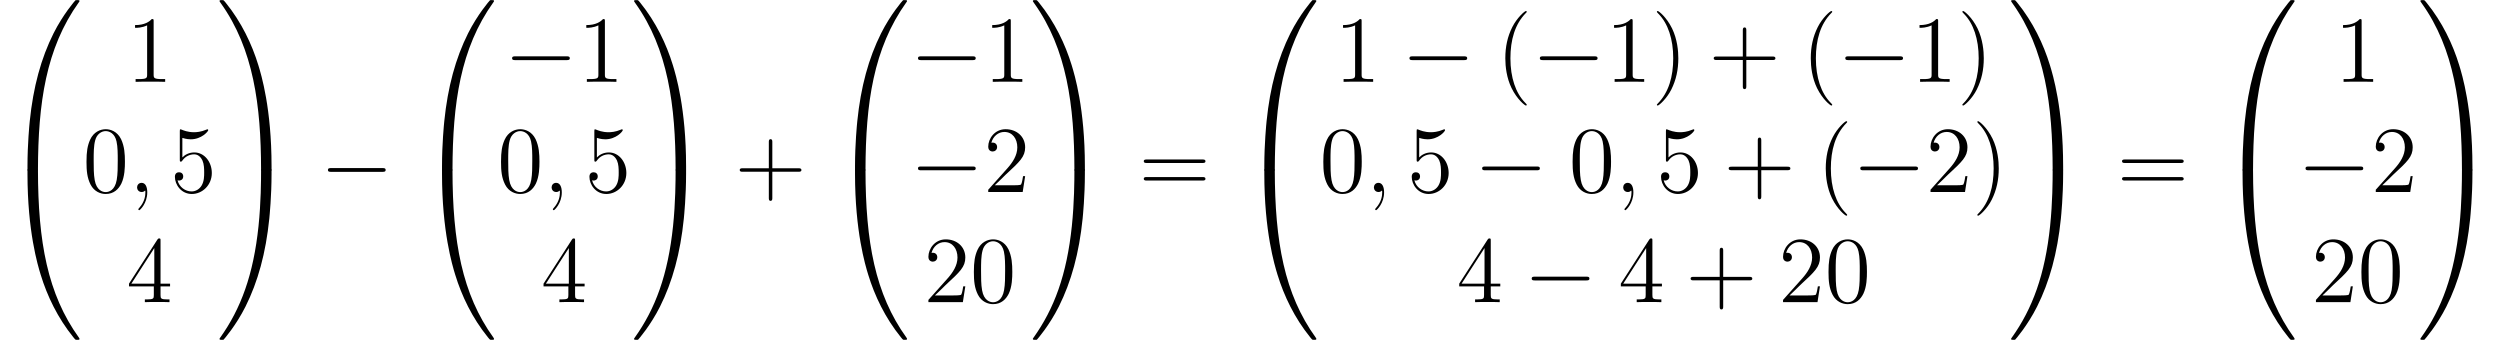 <?xml version='1.0' encoding='UTF-8'?>
<!-- This file was generated by dvisvgm 2.13.1 -->
<svg version='1.1' xmlns='http://www.w3.org/2000/svg' xmlns:xlink='http://www.w3.org/1999/xlink' width='316.52pt' height='43.039pt' viewBox='34.745 1886.755 316.52 43.039'>
<defs>
<path id='g1-0' d='M7.878-2.75C8.082-2.75 8.297-2.75 8.297-2.989S8.082-3.228 7.878-3.228H1.411C1.207-3.228 .992-3.228 .992-2.989S1.207-2.75 1.411-2.75H7.878Z'/>
<path id='g3-40' d='M3.885 2.905C3.885 2.869 3.885 2.845 3.682 2.642C2.487 1.435 1.817-.538 1.817-2.977C1.817-5.296 2.379-7.293 3.766-8.703C3.885-8.811 3.885-8.835 3.885-8.871C3.885-8.942 3.826-8.966 3.778-8.966C3.622-8.966 2.642-8.106 2.056-6.934C1.447-5.727 1.172-4.447 1.172-2.977C1.172-1.913 1.339-.49 1.961 .789C2.666 2.224 3.646 3.001 3.778 3.001C3.826 3.001 3.885 2.977 3.885 2.905Z'/>
<path id='g3-41' d='M3.371-2.977C3.371-3.885 3.252-5.368 2.582-6.755C1.877-8.189 .897-8.966 .765-8.966C.717-8.966 .658-8.942 .658-8.871C.658-8.835 .658-8.811 .861-8.608C2.056-7.4 2.726-5.428 2.726-2.989C2.726-.669 2.164 1.327 .777 2.738C.658 2.845 .658 2.869 .658 2.905C.658 2.977 .717 3.001 .765 3.001C.921 3.001 1.901 2.14 2.487 .968C3.096-.251 3.371-1.542 3.371-2.977Z'/>
<path id='g3-43' d='M4.77-2.762H8.07C8.237-2.762 8.452-2.762 8.452-2.977C8.452-3.204 8.249-3.204 8.07-3.204H4.77V-6.504C4.77-6.671 4.77-6.886 4.555-6.886C4.328-6.886 4.328-6.683 4.328-6.504V-3.204H1.028C.861-3.204 .646-3.204 .646-2.989C.646-2.762 .849-2.762 1.028-2.762H4.328V.538C4.328 .705 4.328 .921 4.543 .921C4.77 .921 4.77 .717 4.77 .538V-2.762Z'/>
<path id='g3-48' d='M5.356-3.826C5.356-4.818 5.296-5.786 4.866-6.695C4.376-7.687 3.515-7.95 2.929-7.95C2.236-7.95 1.387-7.603 .944-6.611C.61-5.858 .49-5.117 .49-3.826C.49-2.666 .574-1.793 1.004-.944C1.47-.036 2.295 .251 2.917 .251C3.957 .251 4.555-.371 4.902-1.064C5.332-1.961 5.356-3.132 5.356-3.826ZM2.917 .012C2.534 .012 1.757-.203 1.53-1.506C1.399-2.224 1.399-3.132 1.399-3.969C1.399-4.949 1.399-5.834 1.59-6.539C1.793-7.34 2.403-7.711 2.917-7.711C3.371-7.711 4.065-7.436 4.292-6.408C4.447-5.727 4.447-4.782 4.447-3.969C4.447-3.168 4.447-2.26 4.316-1.53C4.089-.215 3.335 .012 2.917 .012Z'/>
<path id='g3-49' d='M3.443-7.663C3.443-7.938 3.443-7.95 3.204-7.95C2.917-7.627 2.319-7.185 1.088-7.185V-6.838C1.363-6.838 1.961-6.838 2.618-7.149V-.921C2.618-.49 2.582-.347 1.53-.347H1.16V0C1.482-.024 2.642-.024 3.037-.024S4.579-.024 4.902 0V-.347H4.531C3.479-.347 3.443-.49 3.443-.921V-7.663Z'/>
<path id='g3-50' d='M5.26-2.008H4.997C4.961-1.805 4.866-1.148 4.746-.956C4.663-.849 3.981-.849 3.622-.849H1.411C1.733-1.124 2.463-1.889 2.774-2.176C4.591-3.85 5.26-4.471 5.26-5.655C5.26-7.03 4.172-7.95 2.786-7.95S.586-6.767 .586-5.738C.586-5.129 1.112-5.129 1.148-5.129C1.399-5.129 1.71-5.308 1.71-5.691C1.71-6.025 1.482-6.253 1.148-6.253C1.04-6.253 1.016-6.253 .98-6.241C1.207-7.054 1.853-7.603 2.63-7.603C3.646-7.603 4.268-6.755 4.268-5.655C4.268-4.639 3.682-3.754 3.001-2.989L.586-.287V0H4.949L5.26-2.008Z'/>
<path id='g3-52' d='M4.316-7.783C4.316-8.01 4.316-8.07 4.148-8.07C4.053-8.07 4.017-8.07 3.921-7.926L.323-2.343V-1.997H3.467V-.909C3.467-.466 3.443-.347 2.57-.347H2.331V0C2.606-.024 3.551-.024 3.885-.024S5.177-.024 5.452 0V-.347H5.212C4.352-.347 4.316-.466 4.316-.909V-1.997H5.523V-2.343H4.316V-7.783ZM3.527-6.85V-2.343H.622L3.527-6.85Z'/>
<path id='g3-53' d='M1.53-6.85C2.044-6.683 2.463-6.671 2.594-6.671C3.945-6.671 4.806-7.663 4.806-7.831C4.806-7.878 4.782-7.938 4.71-7.938C4.686-7.938 4.663-7.938 4.555-7.89C3.885-7.603 3.312-7.568 3.001-7.568C2.212-7.568 1.65-7.807 1.423-7.902C1.339-7.938 1.315-7.938 1.303-7.938C1.207-7.938 1.207-7.867 1.207-7.675V-4.125C1.207-3.909 1.207-3.838 1.351-3.838C1.411-3.838 1.423-3.85 1.542-3.993C1.877-4.483 2.439-4.77 3.037-4.77C3.67-4.77 3.981-4.184 4.077-3.981C4.28-3.515 4.292-2.929 4.292-2.475S4.292-1.339 3.957-.801C3.694-.371 3.228-.072 2.702-.072C1.913-.072 1.136-.61 .921-1.482C.98-1.459 1.052-1.447 1.112-1.447C1.315-1.447 1.638-1.566 1.638-1.973C1.638-2.307 1.411-2.499 1.112-2.499C.897-2.499 .586-2.391 .586-1.925C.586-.909 1.399 .251 2.726 .251C4.077 .251 5.26-.885 5.26-2.403C5.26-3.826 4.304-5.009 3.049-5.009C2.367-5.009 1.841-4.71 1.53-4.376V-6.85Z'/>
<path id='g3-61' d='M8.07-3.873C8.237-3.873 8.452-3.873 8.452-4.089C8.452-4.316 8.249-4.316 8.07-4.316H1.028C.861-4.316 .646-4.316 .646-4.101C.646-3.873 .849-3.873 1.028-3.873H8.07ZM8.07-1.65C8.237-1.65 8.452-1.65 8.452-1.865C8.452-2.092 8.249-2.092 8.07-2.092H1.028C.861-2.092 .646-2.092 .646-1.877C.646-1.65 .849-1.65 1.028-1.65H8.07Z'/>
<path id='g2-59' d='M2.331 .048C2.331-.646 2.104-1.16 1.614-1.16C1.231-1.16 1.04-.849 1.04-.586S1.219 0 1.626 0C1.781 0 1.913-.048 2.02-.155C2.044-.179 2.056-.179 2.068-.179C2.092-.179 2.092-.012 2.092 .048C2.092 .442 2.02 1.219 1.327 1.997C1.196 2.14 1.196 2.164 1.196 2.188C1.196 2.248 1.255 2.307 1.315 2.307C1.411 2.307 2.331 1.423 2.331 .048Z'/>
<path id='g0-48' d='M4.471 21.161C4.734 21.161 4.806 21.161 4.806 20.993C4.83 12.613 5.798 5.655 9.983-.191C10.066-.299 10.066-.323 10.066-.347C10.066-.466 9.983-.466 9.791-.466S9.576-.466 9.552-.442C9.504-.406 7.986 1.339 6.779 3.742C5.2 6.898 4.208 10.521 3.766 14.872C3.73 15.243 3.479 17.73 3.479 20.563V21.029C3.491 21.161 3.563 21.161 3.814 21.161H4.471Z'/>
<path id='g0-49' d='M6.97 20.563C6.97 13.258 5.667 8.978 5.296 7.771C4.483 5.117 3.156 2.319 1.16-.143C.98-.359 .933-.418 .885-.442C.861-.454 .849-.466 .658-.466C.478-.466 .383-.466 .383-.347C.383-.323 .383-.299 .538-.084C4.698 5.727 5.631 12.9 5.643 20.993C5.643 21.161 5.715 21.161 5.978 21.161H6.635C6.886 21.161 6.958 21.161 6.97 21.029V20.563Z'/>
<path id='g0-64' d='M3.814-.598C3.563-.598 3.491-.598 3.479-.466V0C3.479 7.305 4.782 11.585 5.153 12.792C5.966 15.446 7.293 18.244 9.289 20.706C9.468 20.922 9.516 20.981 9.564 21.005C9.588 21.017 9.6 21.029 9.791 21.029S10.066 21.029 10.066 20.91C10.066 20.886 10.066 20.862 9.995 20.754C6.013 15.231 4.818 8.584 4.806-.43C4.806-.598 4.734-.598 4.471-.598H3.814Z'/>
<path id='g0-65' d='M6.97-.466C6.958-.598 6.886-.598 6.635-.598H5.978C5.715-.598 5.643-.598 5.643-.43C5.643 .801 5.631 3.646 5.32 6.623C4.674 12.804 3.084 17.084 .466 20.754C.383 20.862 .383 20.886 .383 20.91C.383 21.029 .478 21.029 .658 21.029C.849 21.029 .873 21.029 .897 21.005C.944 20.969 2.463 19.224 3.67 16.821C5.248 13.665 6.241 10.042 6.683 5.691C6.719 5.32 6.97 2.833 6.97 0V-.466Z'/>
</defs>
<g id='page1'>
<use x='34.745' y='1887.233' xlink:href='#g0-48'/>
<use x='34.745' y='1908.752' xlink:href='#g0-64'/>
<use x='50.754' y='1897.116' xlink:href='#g3-49'/>
<use x='45.206' y='1911.064' xlink:href='#g3-48'/>
<use x='51.059' y='1911.064' xlink:href='#g2-59'/>
<use x='56.303' y='1911.064' xlink:href='#g3-53'/>
<use x='50.754' y='1925.011' xlink:href='#g3-52'/>
<use x='62.156' y='1887.233' xlink:href='#g0-49'/>
<use x='62.156' y='1908.752' xlink:href='#g0-65'/>
<use x='75.273' y='1911.263' xlink:href='#g1-0'/>
<use x='87.228' y='1887.233' xlink:href='#g0-48'/>
<use x='87.228' y='1908.752' xlink:href='#g0-64'/>
<use x='98.589' y='1897.116' xlink:href='#g1-0'/>
<use x='107.887' y='1897.116' xlink:href='#g3-49'/>
<use x='97.689' y='1911.064' xlink:href='#g3-48'/>
<use x='103.542' y='1911.064' xlink:href='#g2-59'/>
<use x='108.786' y='1911.064' xlink:href='#g3-53'/>
<use x='103.238' y='1925.011' xlink:href='#g3-52'/>
<use x='114.639' y='1887.233' xlink:href='#g0-49'/>
<use x='114.639' y='1908.752' xlink:href='#g0-65'/>
<use x='127.757' y='1911.263' xlink:href='#g3-43'/>
<use x='139.518' y='1887.233' xlink:href='#g0-48'/>
<use x='139.518' y='1908.752' xlink:href='#g0-64'/>
<use x='149.979' y='1897.116' xlink:href='#g1-0'/>
<use x='159.277' y='1897.116' xlink:href='#g3-49'/>
<use x='149.979' y='1911.064' xlink:href='#g1-0'/>
<use x='159.277' y='1911.064' xlink:href='#g3-50'/>
<use x='151.702' y='1925.011' xlink:href='#g3-50'/>
<use x='157.555' y='1925.011' xlink:href='#g3-48'/>
<use x='165.13' y='1887.233' xlink:href='#g0-49'/>
<use x='165.13' y='1908.752' xlink:href='#g0-65'/>
<use x='178.912' y='1911.263' xlink:href='#g3-61'/>
<use x='191.338' y='1887.233' xlink:href='#g0-48'/>
<use x='191.338' y='1908.752' xlink:href='#g0-64'/>
<use x='203.694' y='1897.116' xlink:href='#g3-49'/>
<use x='212.204' y='1897.116' xlink:href='#g1-0'/>
<use x='224.159' y='1897.116' xlink:href='#g3-40'/>
<use x='228.711' y='1897.116' xlink:href='#g1-0'/>
<use x='238.01' y='1897.116' xlink:href='#g3-49'/>
<use x='243.863' y='1897.116' xlink:href='#g3-41'/>
<use x='251.072' y='1897.116' xlink:href='#g3-43'/>
<use x='262.833' y='1897.116' xlink:href='#g3-40'/>
<use x='267.385' y='1897.116' xlink:href='#g1-0'/>
<use x='276.684' y='1897.116' xlink:href='#g3-49'/>
<use x='282.537' y='1897.116' xlink:href='#g3-41'/>
<use x='201.798' y='1911.064' xlink:href='#g3-48'/>
<use x='207.651' y='1911.064' xlink:href='#g2-59'/>
<use x='212.896' y='1911.064' xlink:href='#g3-53'/>
<use x='221.405' y='1911.064' xlink:href='#g1-0'/>
<use x='233.36' y='1911.064' xlink:href='#g3-48'/>
<use x='239.213' y='1911.064' xlink:href='#g2-59'/>
<use x='244.458' y='1911.064' xlink:href='#g3-53'/>
<use x='252.967' y='1911.064' xlink:href='#g3-43'/>
<use x='264.728' y='1911.064' xlink:href='#g3-40'/>
<use x='269.281' y='1911.064' xlink:href='#g1-0'/>
<use x='278.579' y='1911.064' xlink:href='#g3-50'/>
<use x='284.432' y='1911.064' xlink:href='#g3-41'/>
<use x='219.171' y='1925.011' xlink:href='#g3-52'/>
<use x='227.68' y='1925.011' xlink:href='#g1-0'/>
<use x='239.635' y='1925.011' xlink:href='#g3-52'/>
<use x='248.145' y='1925.011' xlink:href='#g3-43'/>
<use x='259.906' y='1925.011' xlink:href='#g3-50'/>
<use x='265.759' y='1925.011' xlink:href='#g3-48'/>
<use x='288.985' y='1887.233' xlink:href='#g0-49'/>
<use x='288.985' y='1908.752' xlink:href='#g0-65'/>
<use x='302.766' y='1911.263' xlink:href='#g3-61'/>
<use x='315.192' y='1887.233' xlink:href='#g0-48'/>
<use x='315.192' y='1908.752' xlink:href='#g0-64'/>
<use x='330.302' y='1897.116' xlink:href='#g3-49'/>
<use x='325.653' y='1911.064' xlink:href='#g1-0'/>
<use x='334.951' y='1911.064' xlink:href='#g3-50'/>
<use x='327.375' y='1925.011' xlink:href='#g3-50'/>
<use x='333.228' y='1925.011' xlink:href='#g3-48'/>
<use x='340.804' y='1887.233' xlink:href='#g0-49'/>
<use x='340.804' y='1908.752' xlink:href='#g0-65'/>
</g>
</svg>